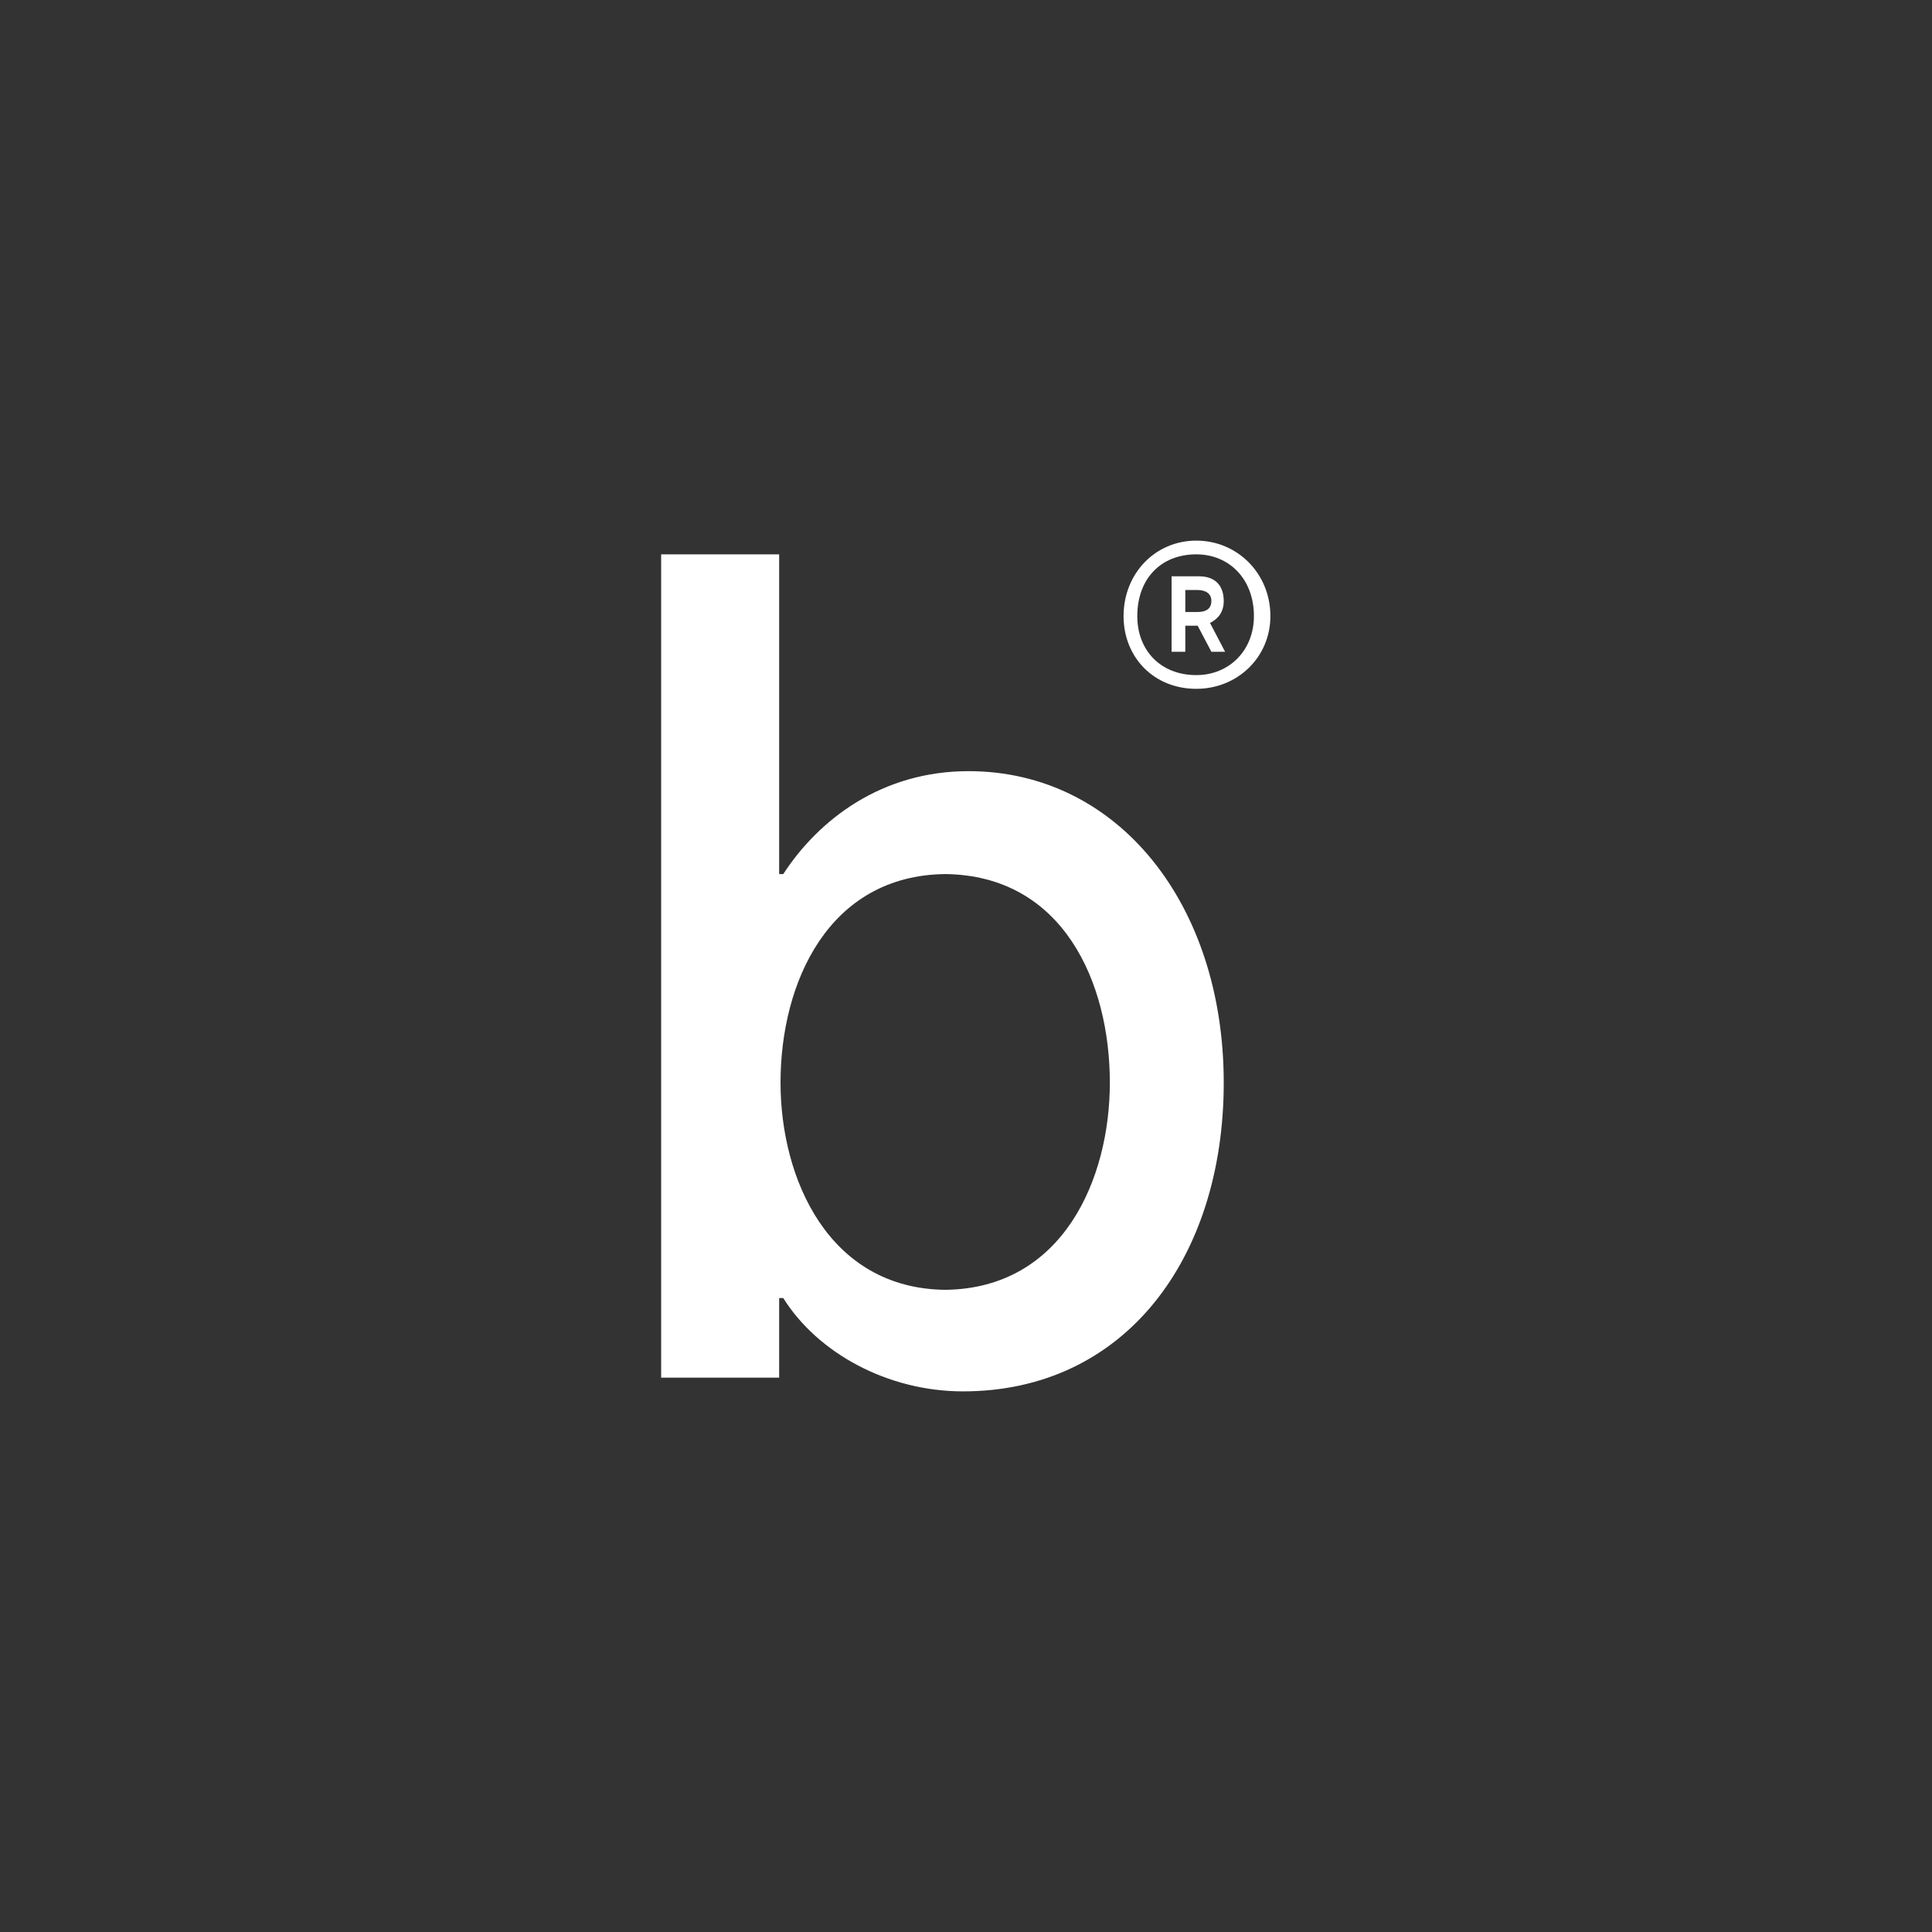 <svg width="352" height="352" viewBox="0 0 352 352" fill="none" xmlns="http://www.w3.org/2000/svg">
<rect x="0" y="0" width="352" height="352" fill="#333333" stroke="none"/>
<path d="M176.458 140.5C203.708 140.5 222.958 164.75 222.958 197.25C222.958 229.25 204.958 253.5 175.458 253.5C161.708 253.5 148.958 246.5 142.708 236.5H141.958V251H120.458V101H141.958V159.25H142.708C149.208 149.25 160.708 140.5 176.458 140.5ZM172.208 235C193.708 234.75 202.208 214.75 202.208 197.25C202.208 179 193.708 159.5 172.208 159.25C150.958 159.5 142.208 179 142.208 197.25C142.208 214.75 150.958 234.75 172.208 235ZM220.458 113.5L223.208 118.75H220.708L218.208 114H215.958V118.75H213.458V105H218.458C221.458 105 222.958 106.75 222.958 109.5C222.958 111.5 221.958 112.75 220.458 113.5ZM218.208 111.5C220.208 111.5 220.708 110.5 220.708 109.5C220.708 108 219.458 107.5 218.208 107.5H215.958V111.5H218.208ZM217.958 98.5C225.458 98.5 231.458 104.5 231.458 112.25C231.458 119.75 225.458 125.5 217.958 125.5C210.208 125.5 204.708 119.75 204.708 112.25C204.708 104.5 210.458 98.5 217.958 98.5ZM217.958 123C223.958 123 228.458 118.5 228.458 112.25C228.458 105.5 223.958 101 217.958 101C211.458 101 207.208 105.5 207.208 112.25C207.208 118.5 211.458 123 217.958 123Z" fill="white"/>
</svg>
